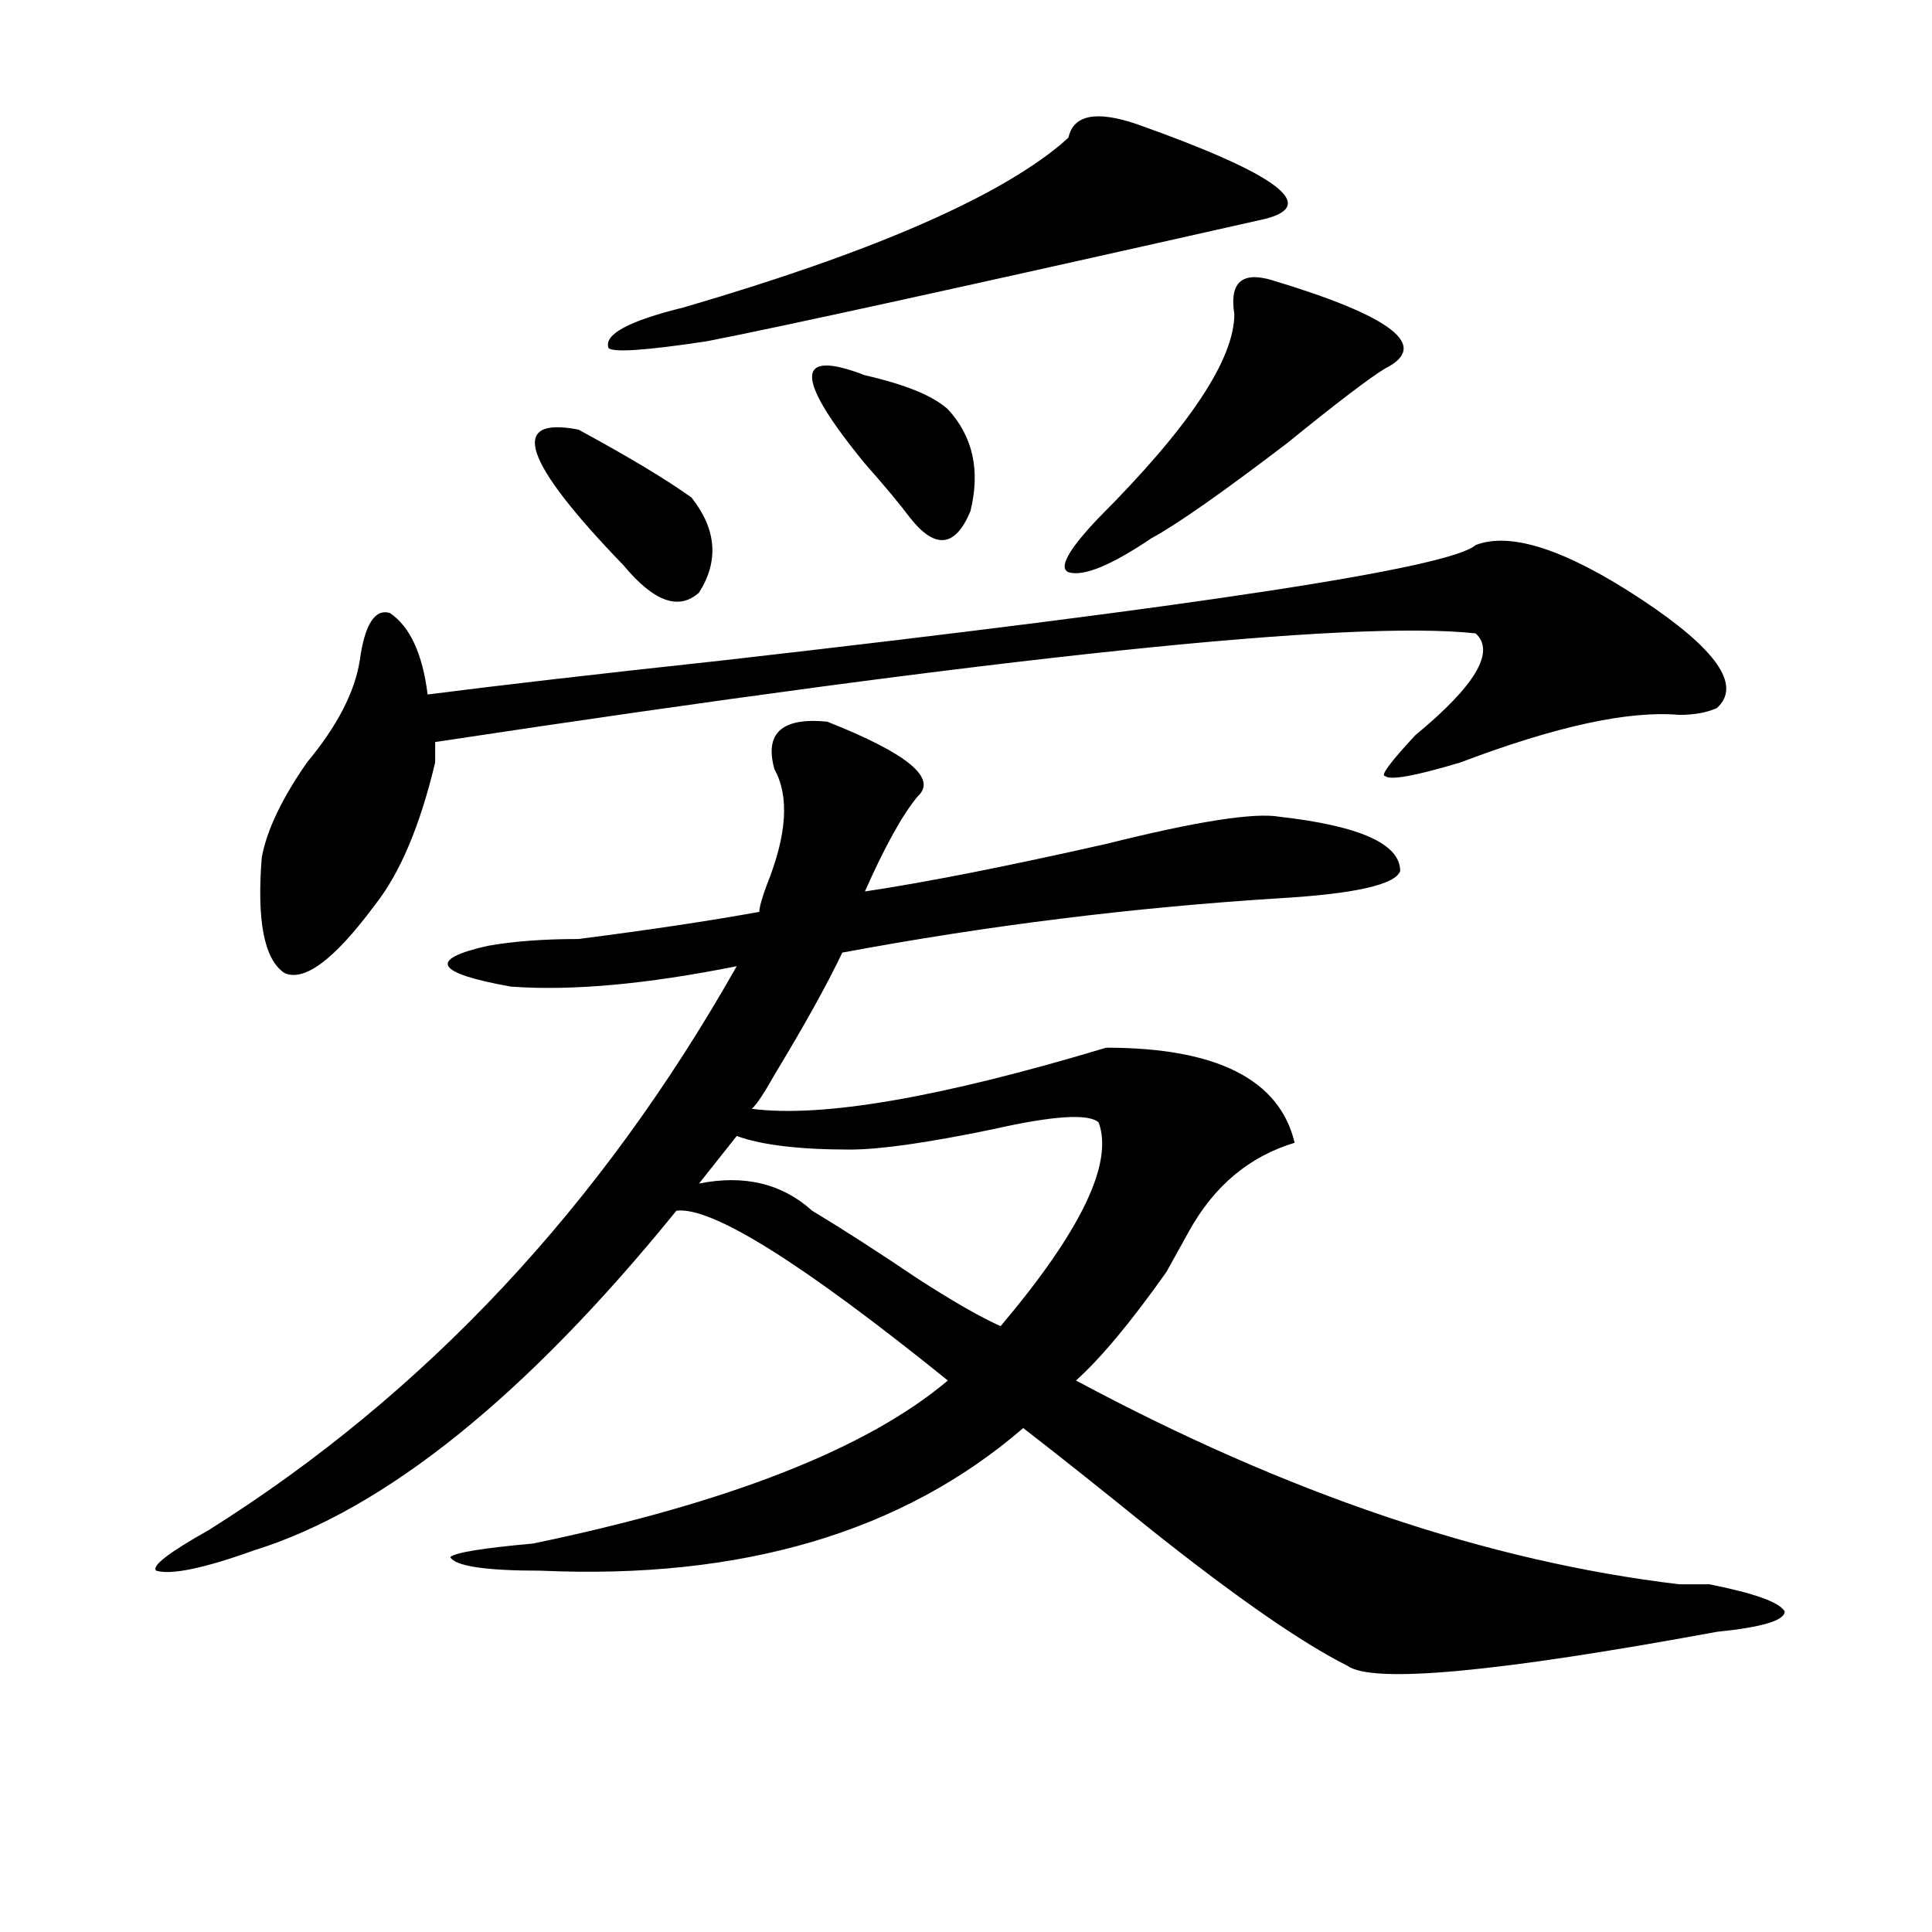 <?xml version="1.0" encoding="utf-8"?>
<!-- Generator: Adobe Illustrator 16.0.0, SVG Export Plug-In . SVG Version: 6.00 Build 0)  -->
<!DOCTYPE svg PUBLIC "-//W3C//DTD SVG 1.1//EN" "http://www.w3.org/Graphics/SVG/1.1/DTD/svg11.dtd">
<svg version="1.1" id="图层_1" xmlns="http://www.w3.org/2000/svg" xmlns:xlink="http://www.w3.org/1999/xlink" x="0px" y="0px"
	 width="1000px" height="1000px" viewBox="0 0 1000 1000" enable-background="new 0 0 1000 1000" xml:space="preserve">
<path d="M428.16,373.531c41.584,16.425,57.193,29.334,46.828,38.672c-7.805,9.394-16.951,25.818-27.316,49.219
	c31.219-4.669,72.803-12.854,124.875-24.609c46.828-11.7,76.705-16.369,89.754-14.063c41.584,4.725,62.438,14.063,62.438,28.125
	c-2.622,7.031-23.414,11.756-62.438,14.063C586.814,469.662,511.39,479,435.965,493.063c-7.805,16.425-19.512,37.519-35.121,63.281
	c-5.244,9.394-9.146,15.271-11.707,17.578c36.401,4.725,97.559-5.822,183.41-31.641c57.193,0,89.754,16.425,97.559,49.219
	c-23.414,7.031-41.646,22.303-54.633,45.703c-2.622,4.725-6.524,11.756-11.707,21.094c-18.231,25.818-33.841,44.55-46.828,56.25
	c109.266,58.612,213.287,93.713,312.188,105.469c7.805,0,12.987,0,15.609,0c23.414,4.669,36.401,9.338,39.023,14.063
	c0,4.669-11.707,8.185-35.121,10.547c-114.51,21.094-178.228,26.916-191.215,17.578c-23.414-11.756-57.255-35.156-101.461-70.313
	c-26.036-21.094-48.17-38.672-66.34-52.734c-62.438,53.943-145.729,78.497-249.75,73.828c-28.657,0-44.267-2.362-46.828-7.031
	c2.562-2.362,16.89-4.669,42.926-7.031c101.461-21.094,172.983-49.219,214.629-84.375c-75.486-60.919-122.314-90.197-140.484-87.891
	c-78.047,96.131-150.911,154.688-218.531,175.781c-26.036,9.338-42.926,12.854-50.73,10.547c-2.622-2.362,6.464-9.394,27.316-21.094
	C219.995,721.578,311.09,624.35,381.332,500.094c-46.828,9.394-85.852,12.909-117.07,10.547
	c-39.023-7.031-42.926-14.063-11.707-21.094c12.987-2.307,28.597-3.516,46.828-3.516c36.401-4.669,67.62-9.338,93.656-14.063
	c0-2.307,1.28-7.031,3.902-14.063c10.365-25.763,11.707-45.703,3.902-59.766C395.6,379.409,404.746,371.225,428.16,373.531z
	 M763.762,282.125c18.17-7.031,46.828,2.362,85.852,28.125c39.023,25.818,52.011,44.55,39.023,56.25
	c-5.244,2.362-11.707,3.516-19.512,3.516c-26.036-2.307-63.779,5.878-113.168,24.609c-23.414,7.031-36.463,9.394-39.023,7.031
	c-2.622,0,2.561-7.031,15.609-21.094c31.219-25.763,41.584-43.341,31.219-52.734c-65.06-7.031-244.567,11.756-538.523,56.25
	c0,2.362,0,5.878,0,10.547c-7.805,32.85-18.231,57.459-31.219,73.828c-20.853,28.125-36.462,39.881-46.828,35.156
	c-10.427-7.031-14.329-26.916-11.707-59.766c2.562-14.063,10.366-30.432,23.414-49.219c15.609-18.731,24.694-36.31,27.316-52.734
	c2.562-18.731,7.805-26.916,15.609-24.609c10.366,7.031,16.89,21.094,19.512,42.188c36.401-4.669,87.132-10.547,152.191-17.578
	C620.655,313.766,750.713,293.881,763.762,282.125z M299.383,222.359c25.976,14.063,45.486,25.818,58.535,35.156
	c12.987,16.425,14.268,32.85,3.902,49.219c-10.427,9.394-23.414,4.725-39.023-14.063
	C270.726,238.784,262.921,215.328,299.383,222.359z M588.156,64.156c72.803,25.818,94.937,42.188,66.34,49.219
	c-156.094,35.156-252.372,56.25-288.773,63.281c-31.219,4.725-48.169,5.878-50.73,3.516c-2.622-7.031,10.366-14.063,39.023-21.094
	c96.217-28.125,161.276-56.25,195.117-84.375l3.902-3.516C555.596,59.487,567.303,57.125,588.156,64.156z M568.645,580.953
	c-5.244-4.669-23.414-3.516-54.633,3.516c-33.841,7.031-58.535,10.547-74.145,10.547c-26.036,0-45.548-2.307-58.535-7.031
	l-19.512,24.609c23.414-4.669,42.926,0,58.535,14.063c15.609,9.394,33.779,21.094,54.633,35.156
	c18.17,11.756,32.499,19.94,42.926,24.609C559.498,637.203,576.449,602.047,568.645,580.953z M447.672,194.234
	c20.792,4.725,35.121,10.547,42.926,17.578c12.987,14.063,16.89,31.641,11.707,52.734c-7.805,18.787-18.231,19.94-31.219,3.516
	c-5.244-7.031-13.049-16.369-23.414-28.125C411.209,195.443,411.209,180.172,447.672,194.234z M658.398,145.016
	c62.438,18.787,81.949,34.003,58.535,45.703c-7.805,4.725-24.756,17.578-50.73,38.672c-33.841,25.818-57.255,42.188-70.242,49.219
	c-20.854,14.063-35.121,19.94-42.926,17.578c-5.244-2.307,0-11.7,15.609-28.125c46.828-46.856,70.242-82.013,70.242-105.469
	C636.265,146.225,642.789,140.347,658.398,145.016z"/>
</svg>
